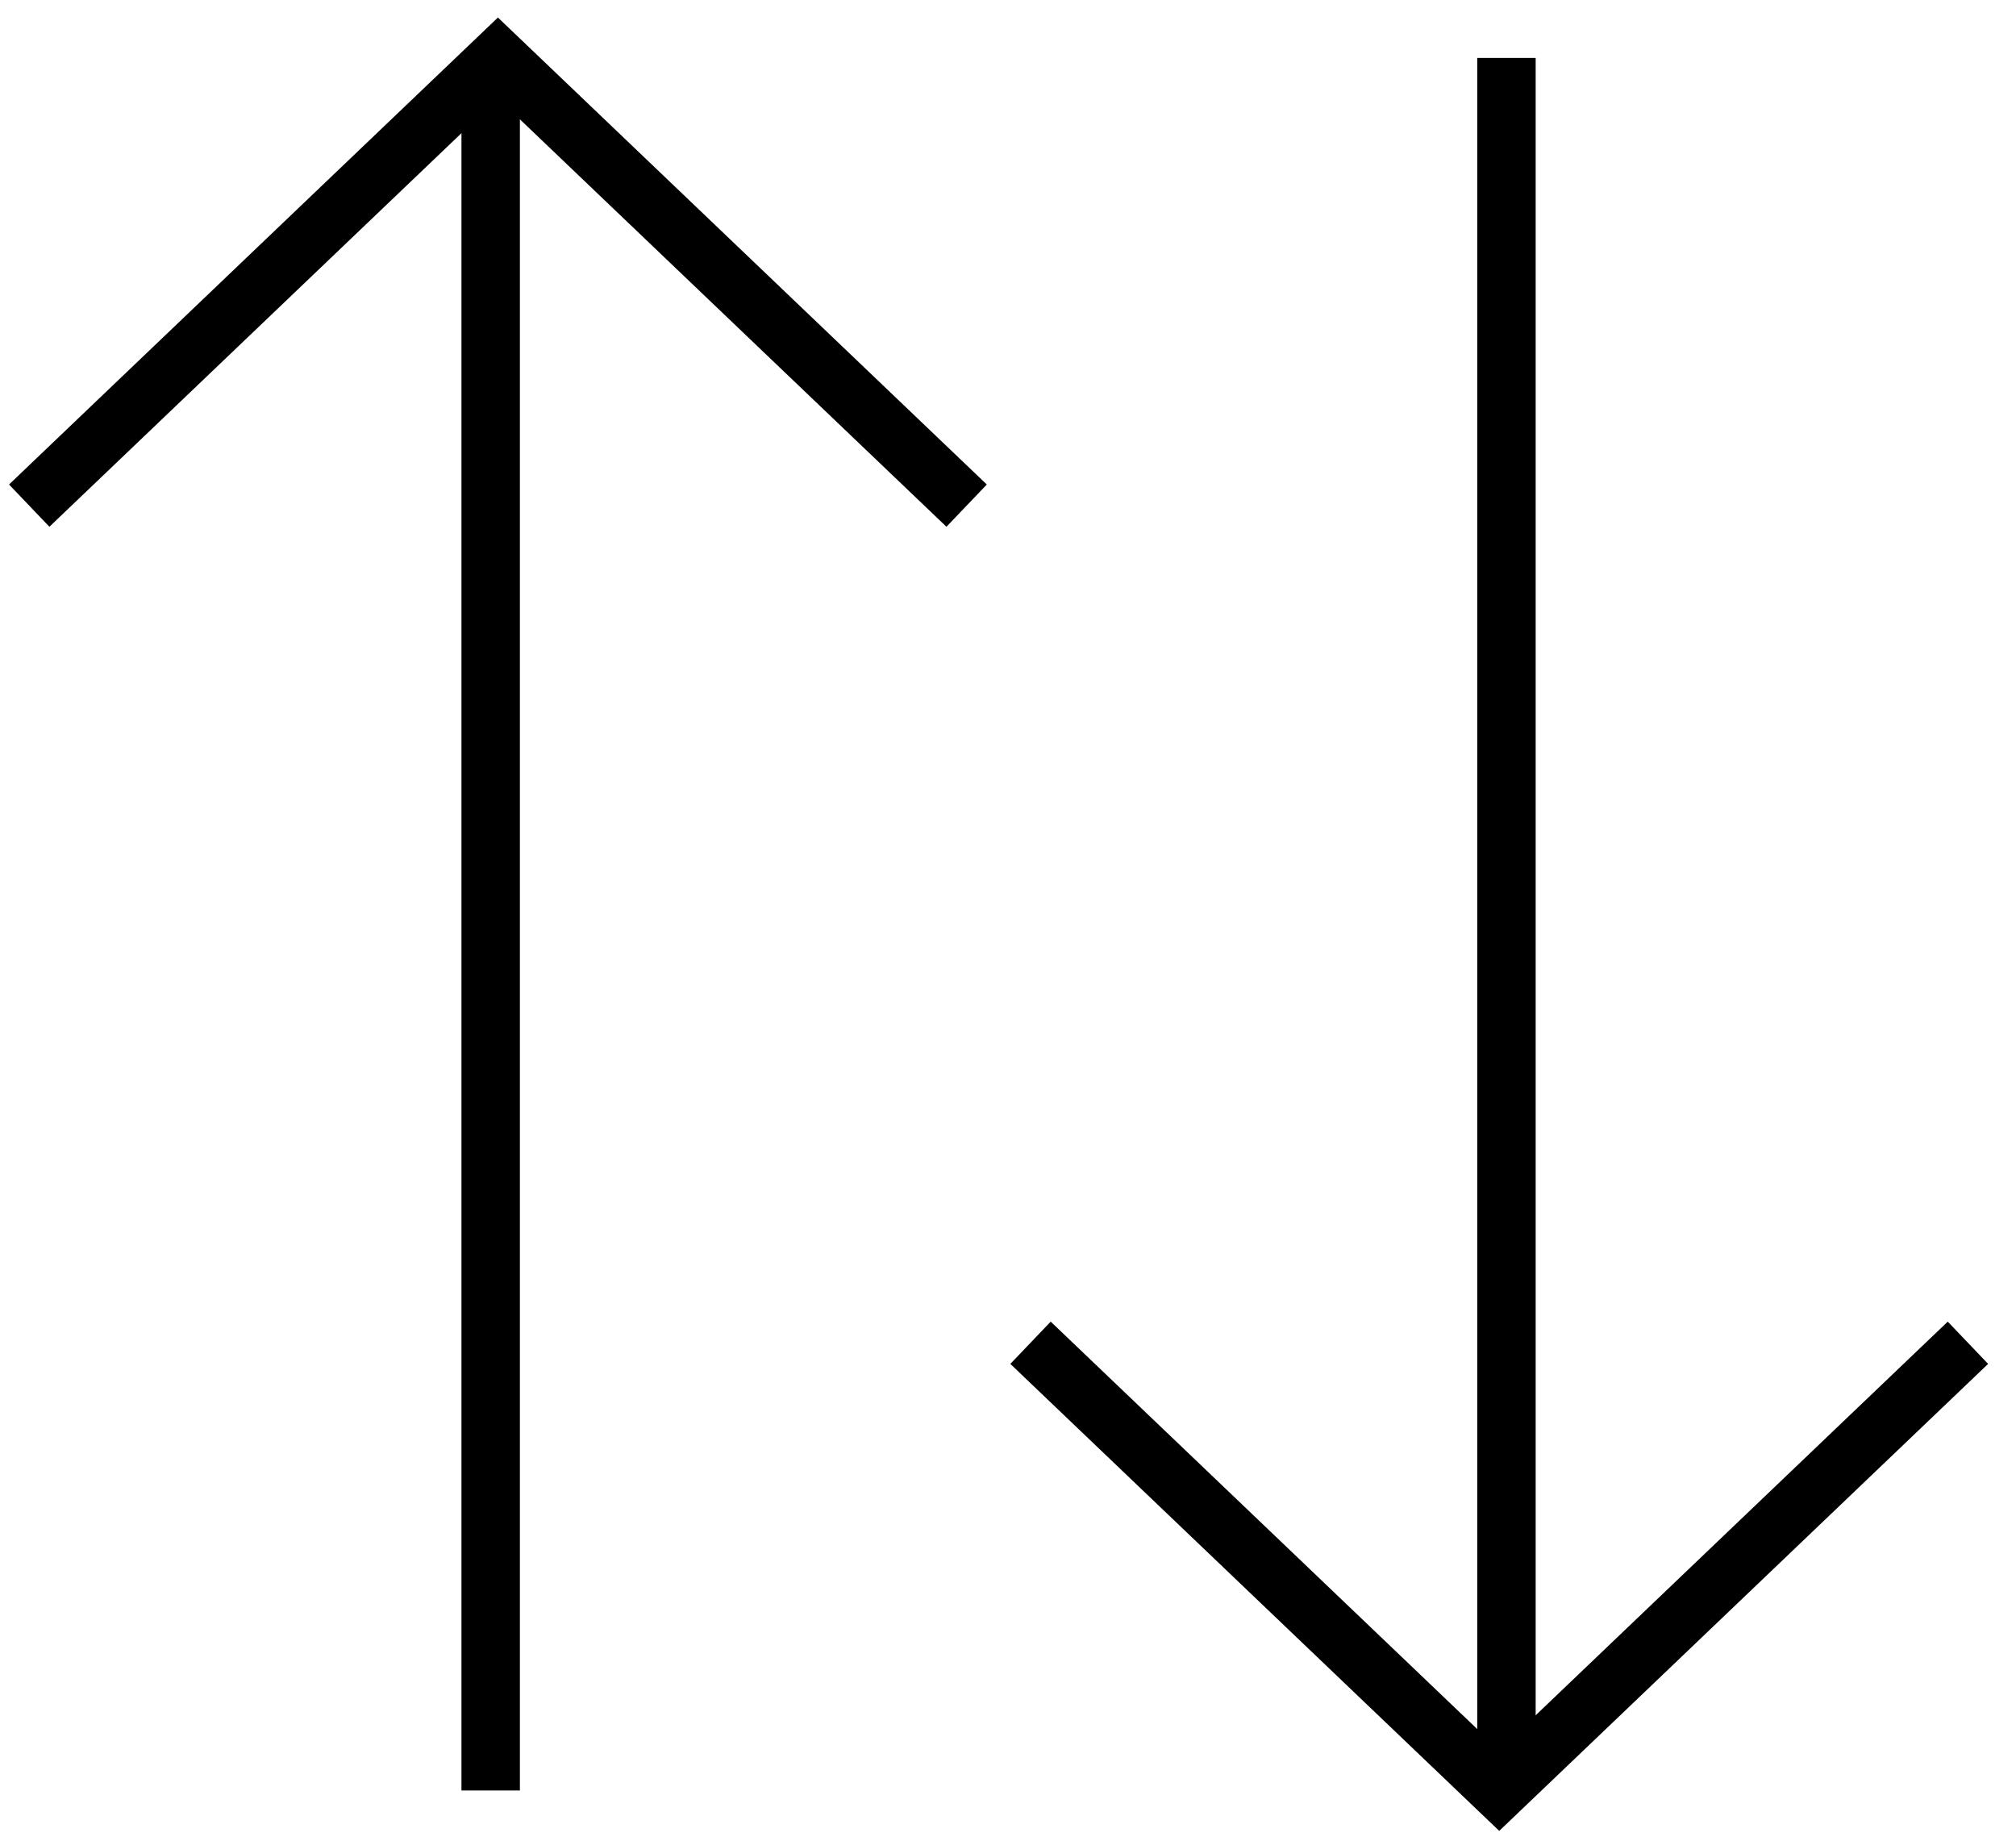 <?xml version="1.0" encoding="UTF-8"?> <svg xmlns="http://www.w3.org/2000/svg" width="69" height="63" viewBox="0 0 69 63" fill="none"><path d="M16.794 61.282V2.754" stroke="black" stroke-width="2" stroke-miterlimit="10"></path><path d="M1 17.306L17.042 1.983L33.084 17.306" stroke="black" stroke-width="2" stroke-miterlimit="10"></path><path d="M51.56 1.983V60.511" stroke="black" stroke-width="2" stroke-miterlimit="10"></path><path d="M67.355 45.958L51.313 61.282L35.271 45.958" stroke="black" stroke-width="2" stroke-miterlimit="10"></path></svg> 